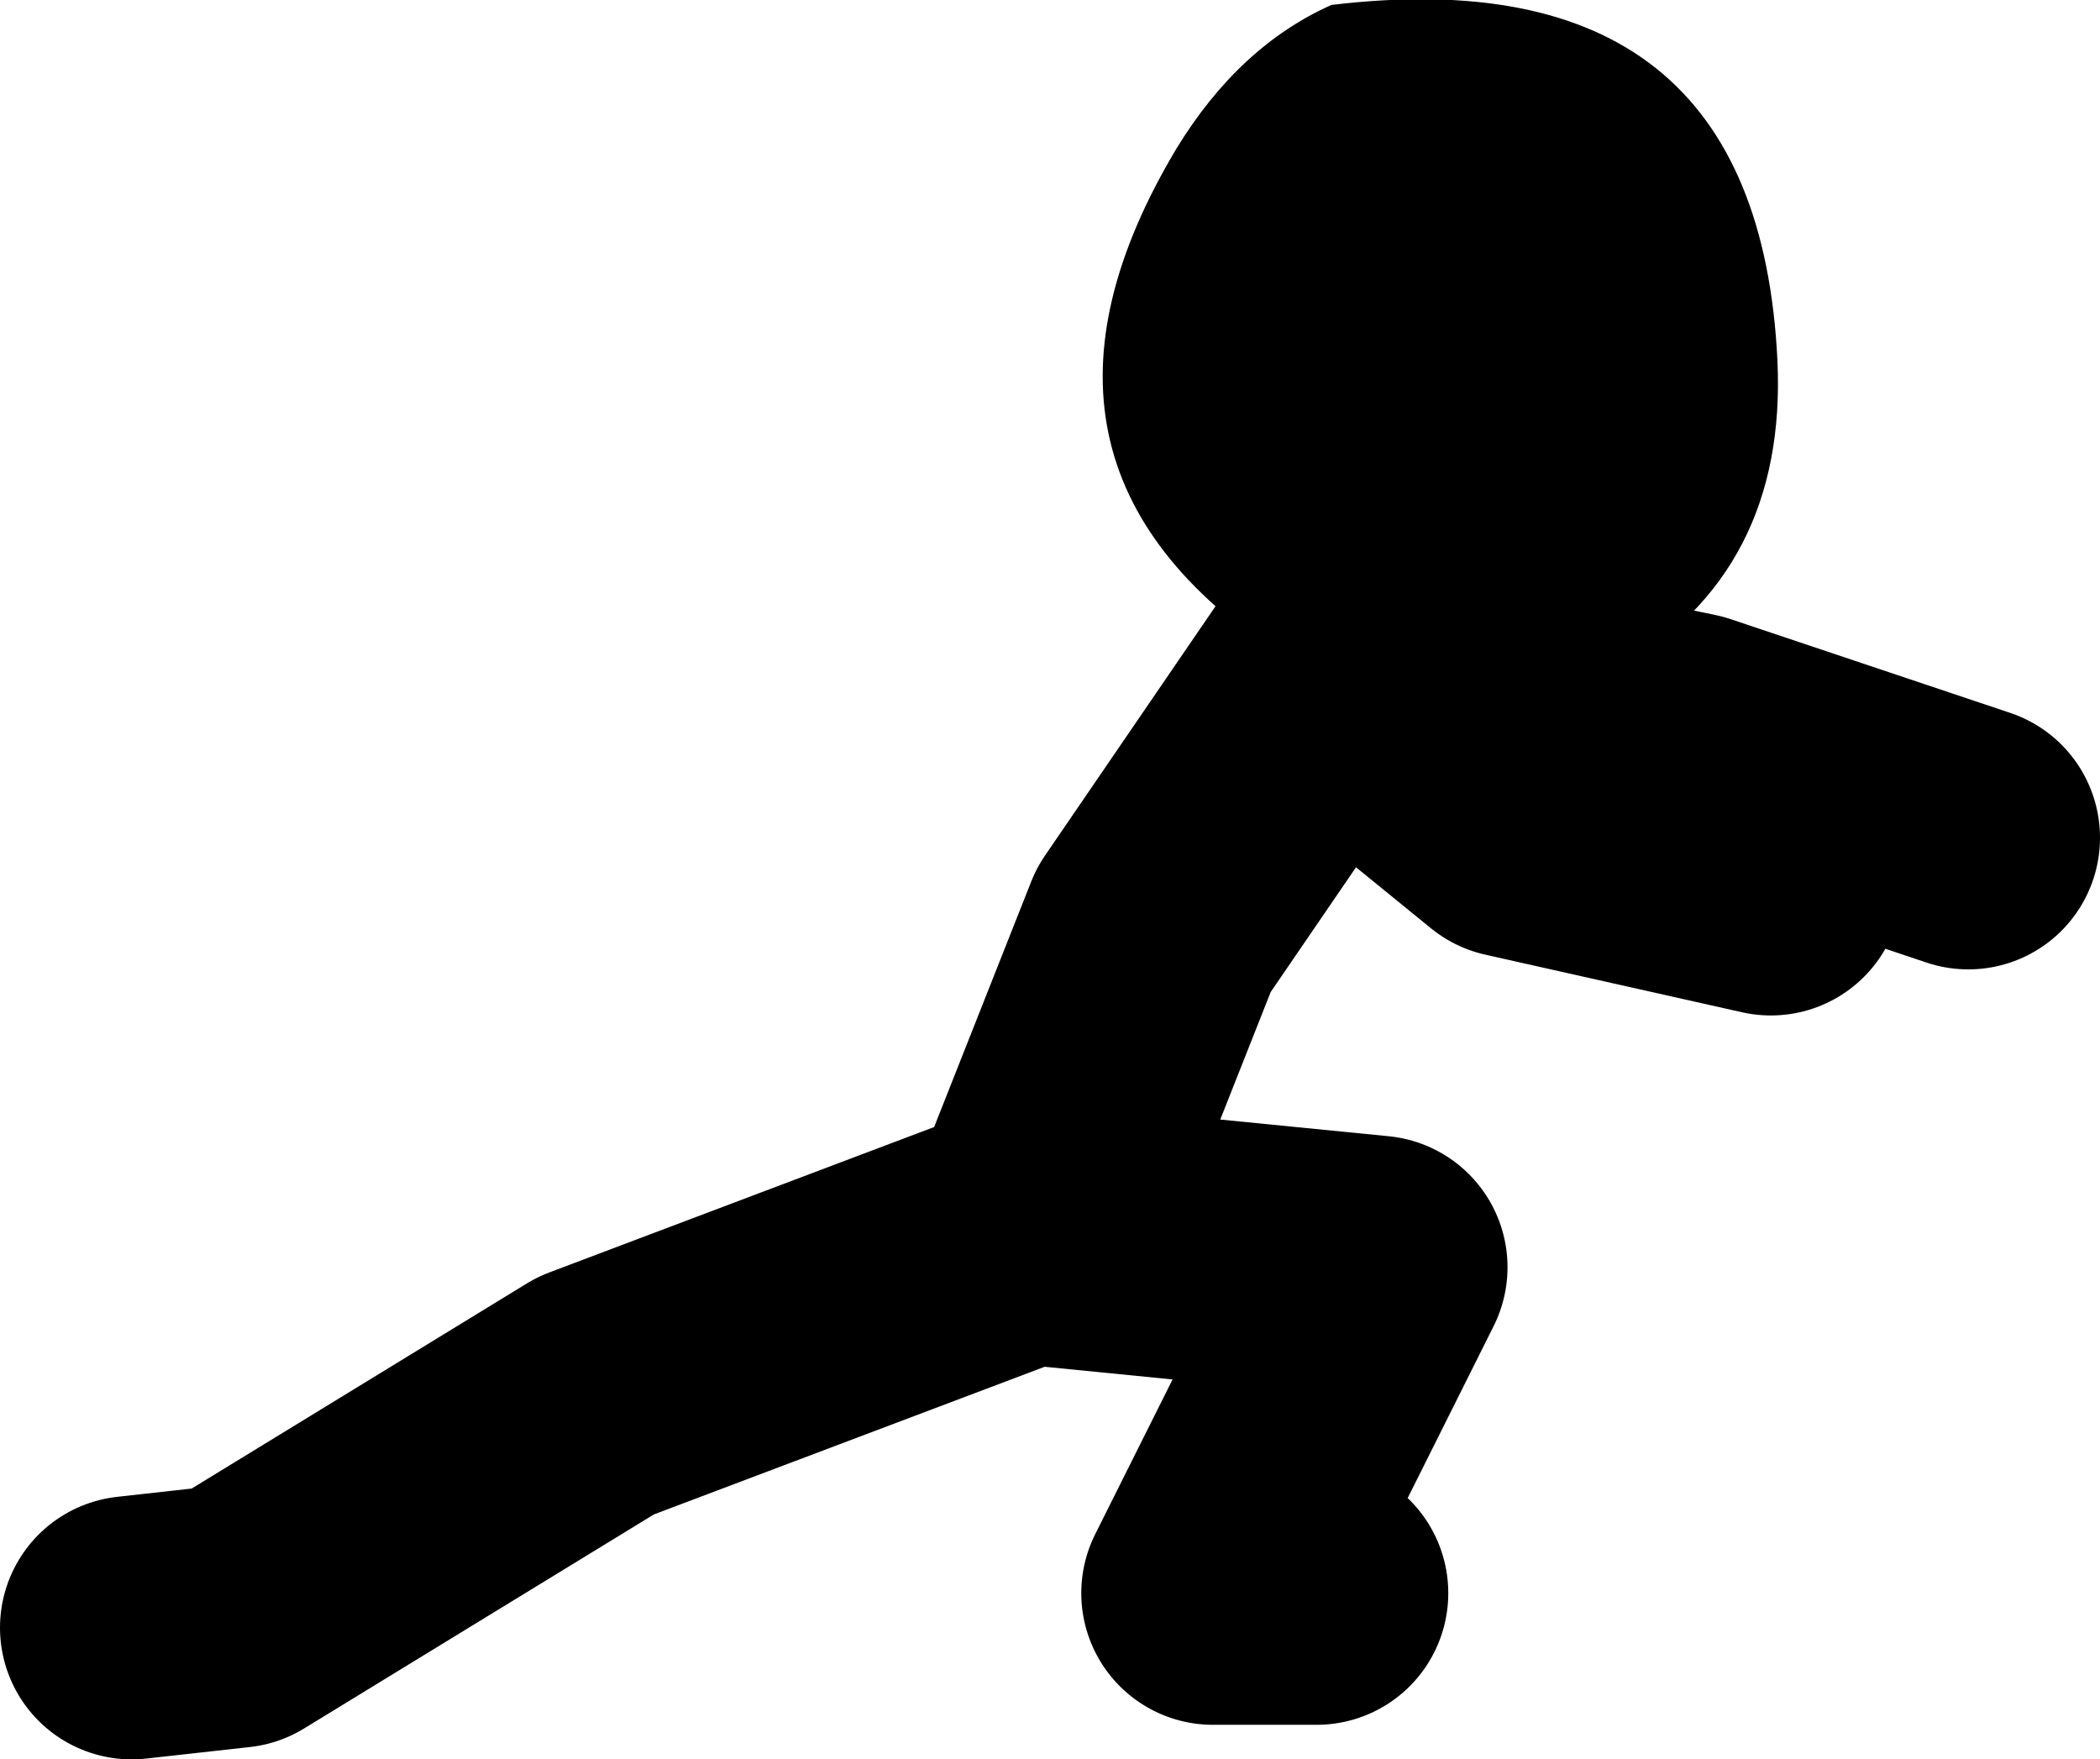 <?xml version="1.0" encoding="UTF-8" standalone="no"?>
<svg xmlns:xlink="http://www.w3.org/1999/xlink" height="53.45px" width="63.8px" xmlns="http://www.w3.org/2000/svg">
  <g transform="matrix(1.0, 0.0, 0.0, 1.0, 155.65, -38.0)">
    <path d="M-115.65 86.4 L-118.8 86.4 -113.85 76.5 -124.45 75.45 -137.55 80.4 -148.5 87.1 -151.65 87.45 M-124.1 75.1 L-120.6 66.25 -115.3 58.5 -109.65 63.1 -101.85 64.85 M-114.55 58.5 L-104.35 60.6 -95.85 63.45" fill="none" stroke="#000000" stroke-linecap="round" stroke-linejoin="round" stroke-width="8.0"/>
    <path d="M-101.65 48.95 Q-101.35 55.35 -106.5 58.35 -111.55 61.3 -116.7 57.95 -125.65 52.1 -119.9 42.5 -118.0 39.4 -115.2 38.15 -102.25 36.6 -101.65 48.95" fill="#000000" fill-rule="evenodd" stroke="none"/>
  </g>
</svg>

